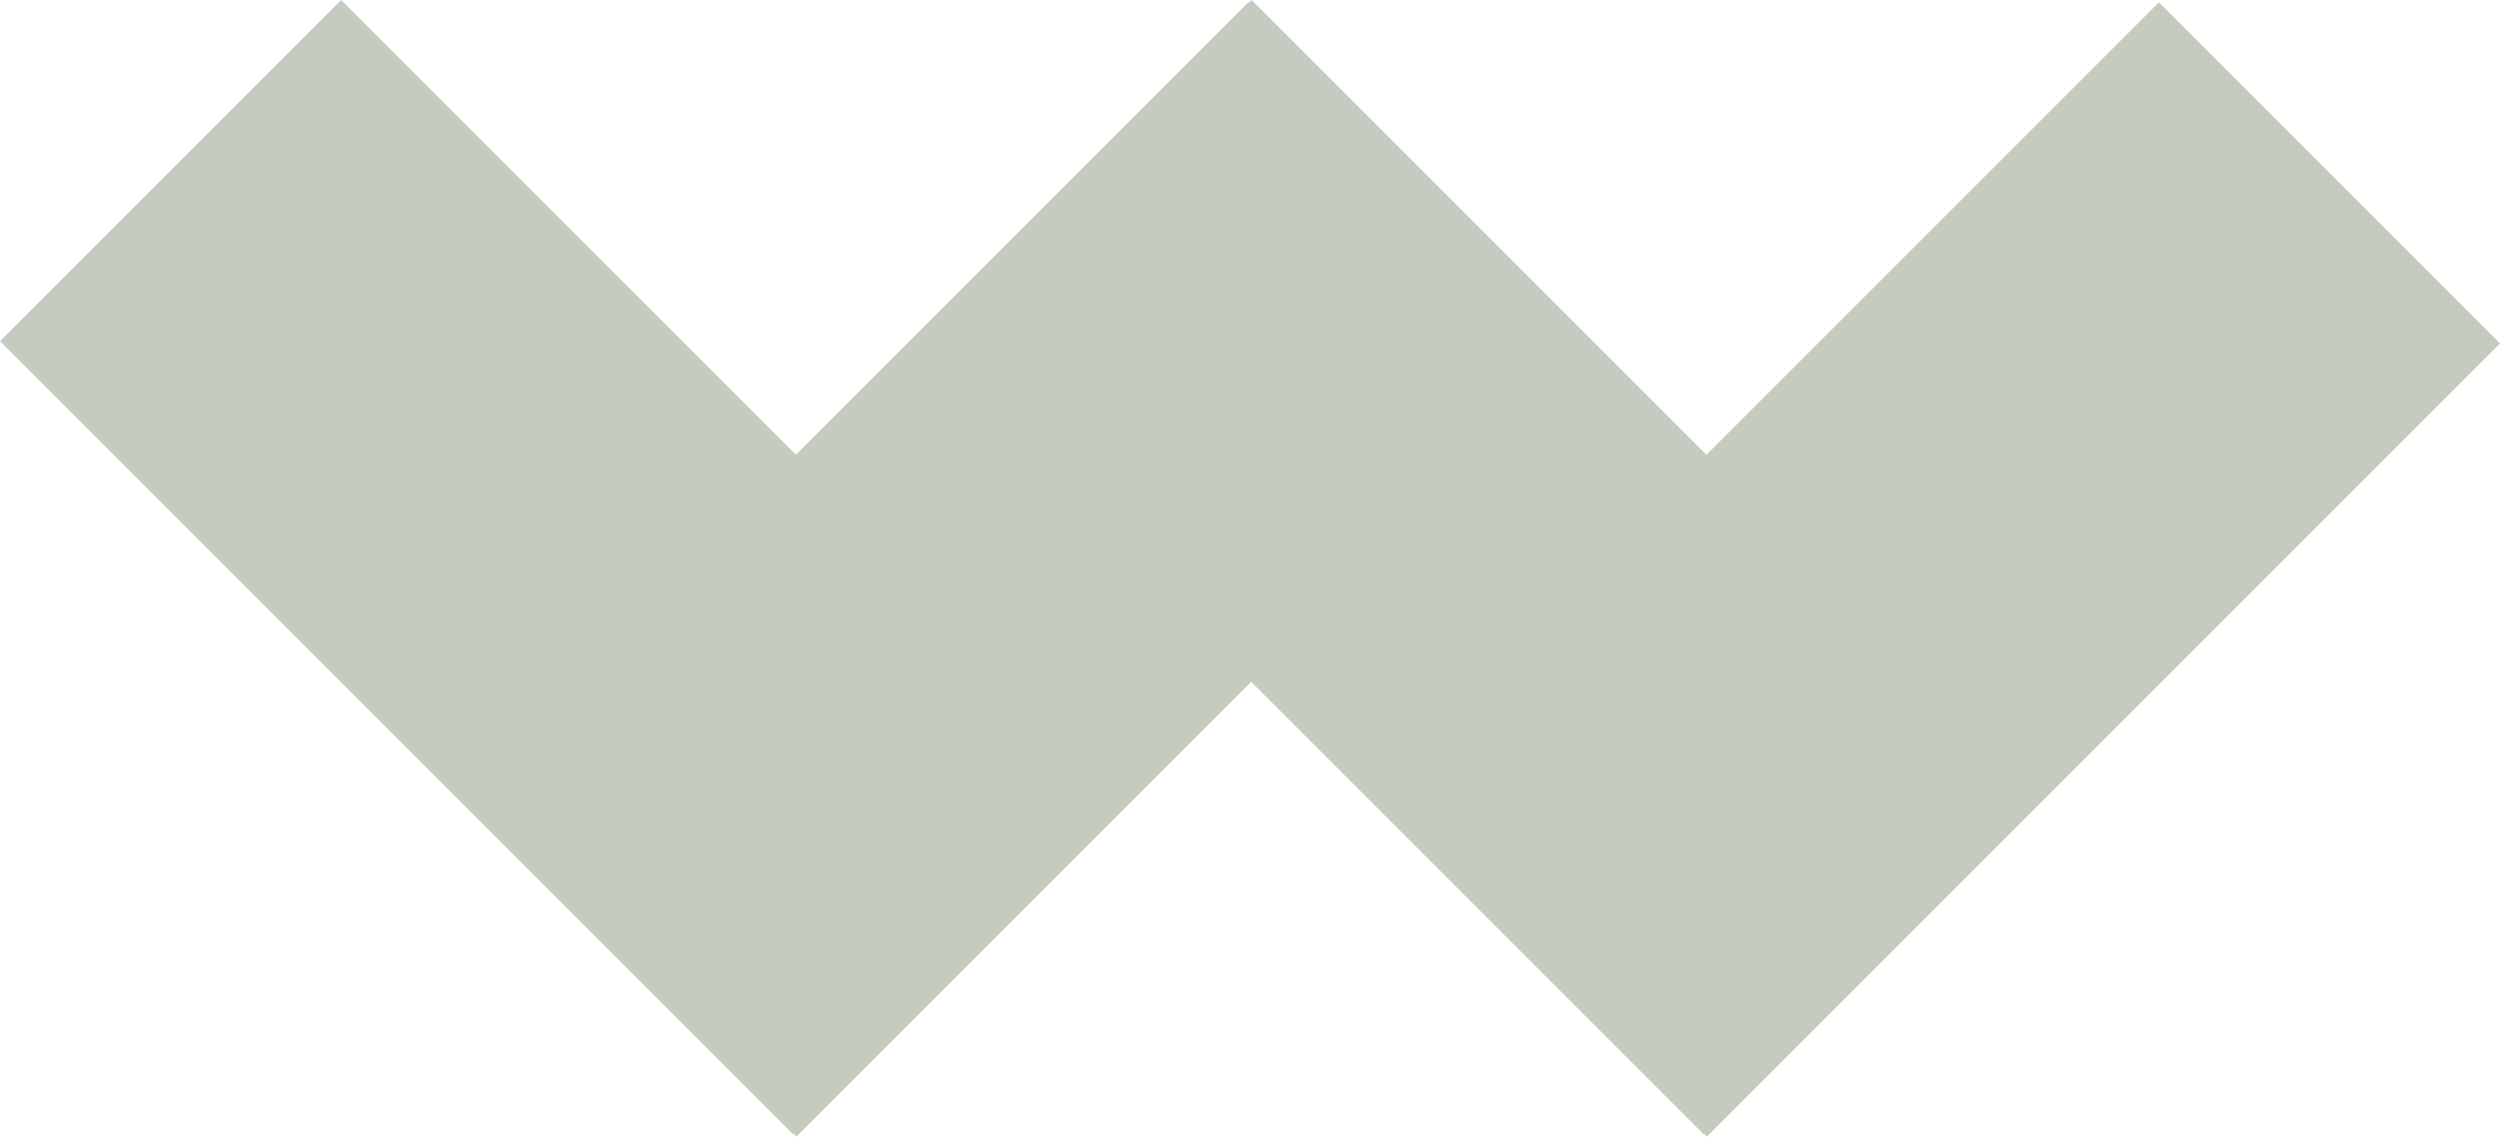<svg xmlns="http://www.w3.org/2000/svg" id="Ebene_1" data-name="Ebene 1" viewBox="0 0 1217.57 553.54"><defs><style>.cls-1{fill:#c4cbbf;}</style></defs><polygon class="cls-1" points="1217.57 167.26 1051.43 1.12 831.06 221.49 609.57 0 608.23 1.35 608 1.12 387.63 221.49 166.14 0 0 166.14 386.28 552.42 386.51 552.19 387.86 553.54 609.35 332.05 829.71 552.42 829.94 552.19 831.29 553.54 1217.57 167.26"></polygon></svg>